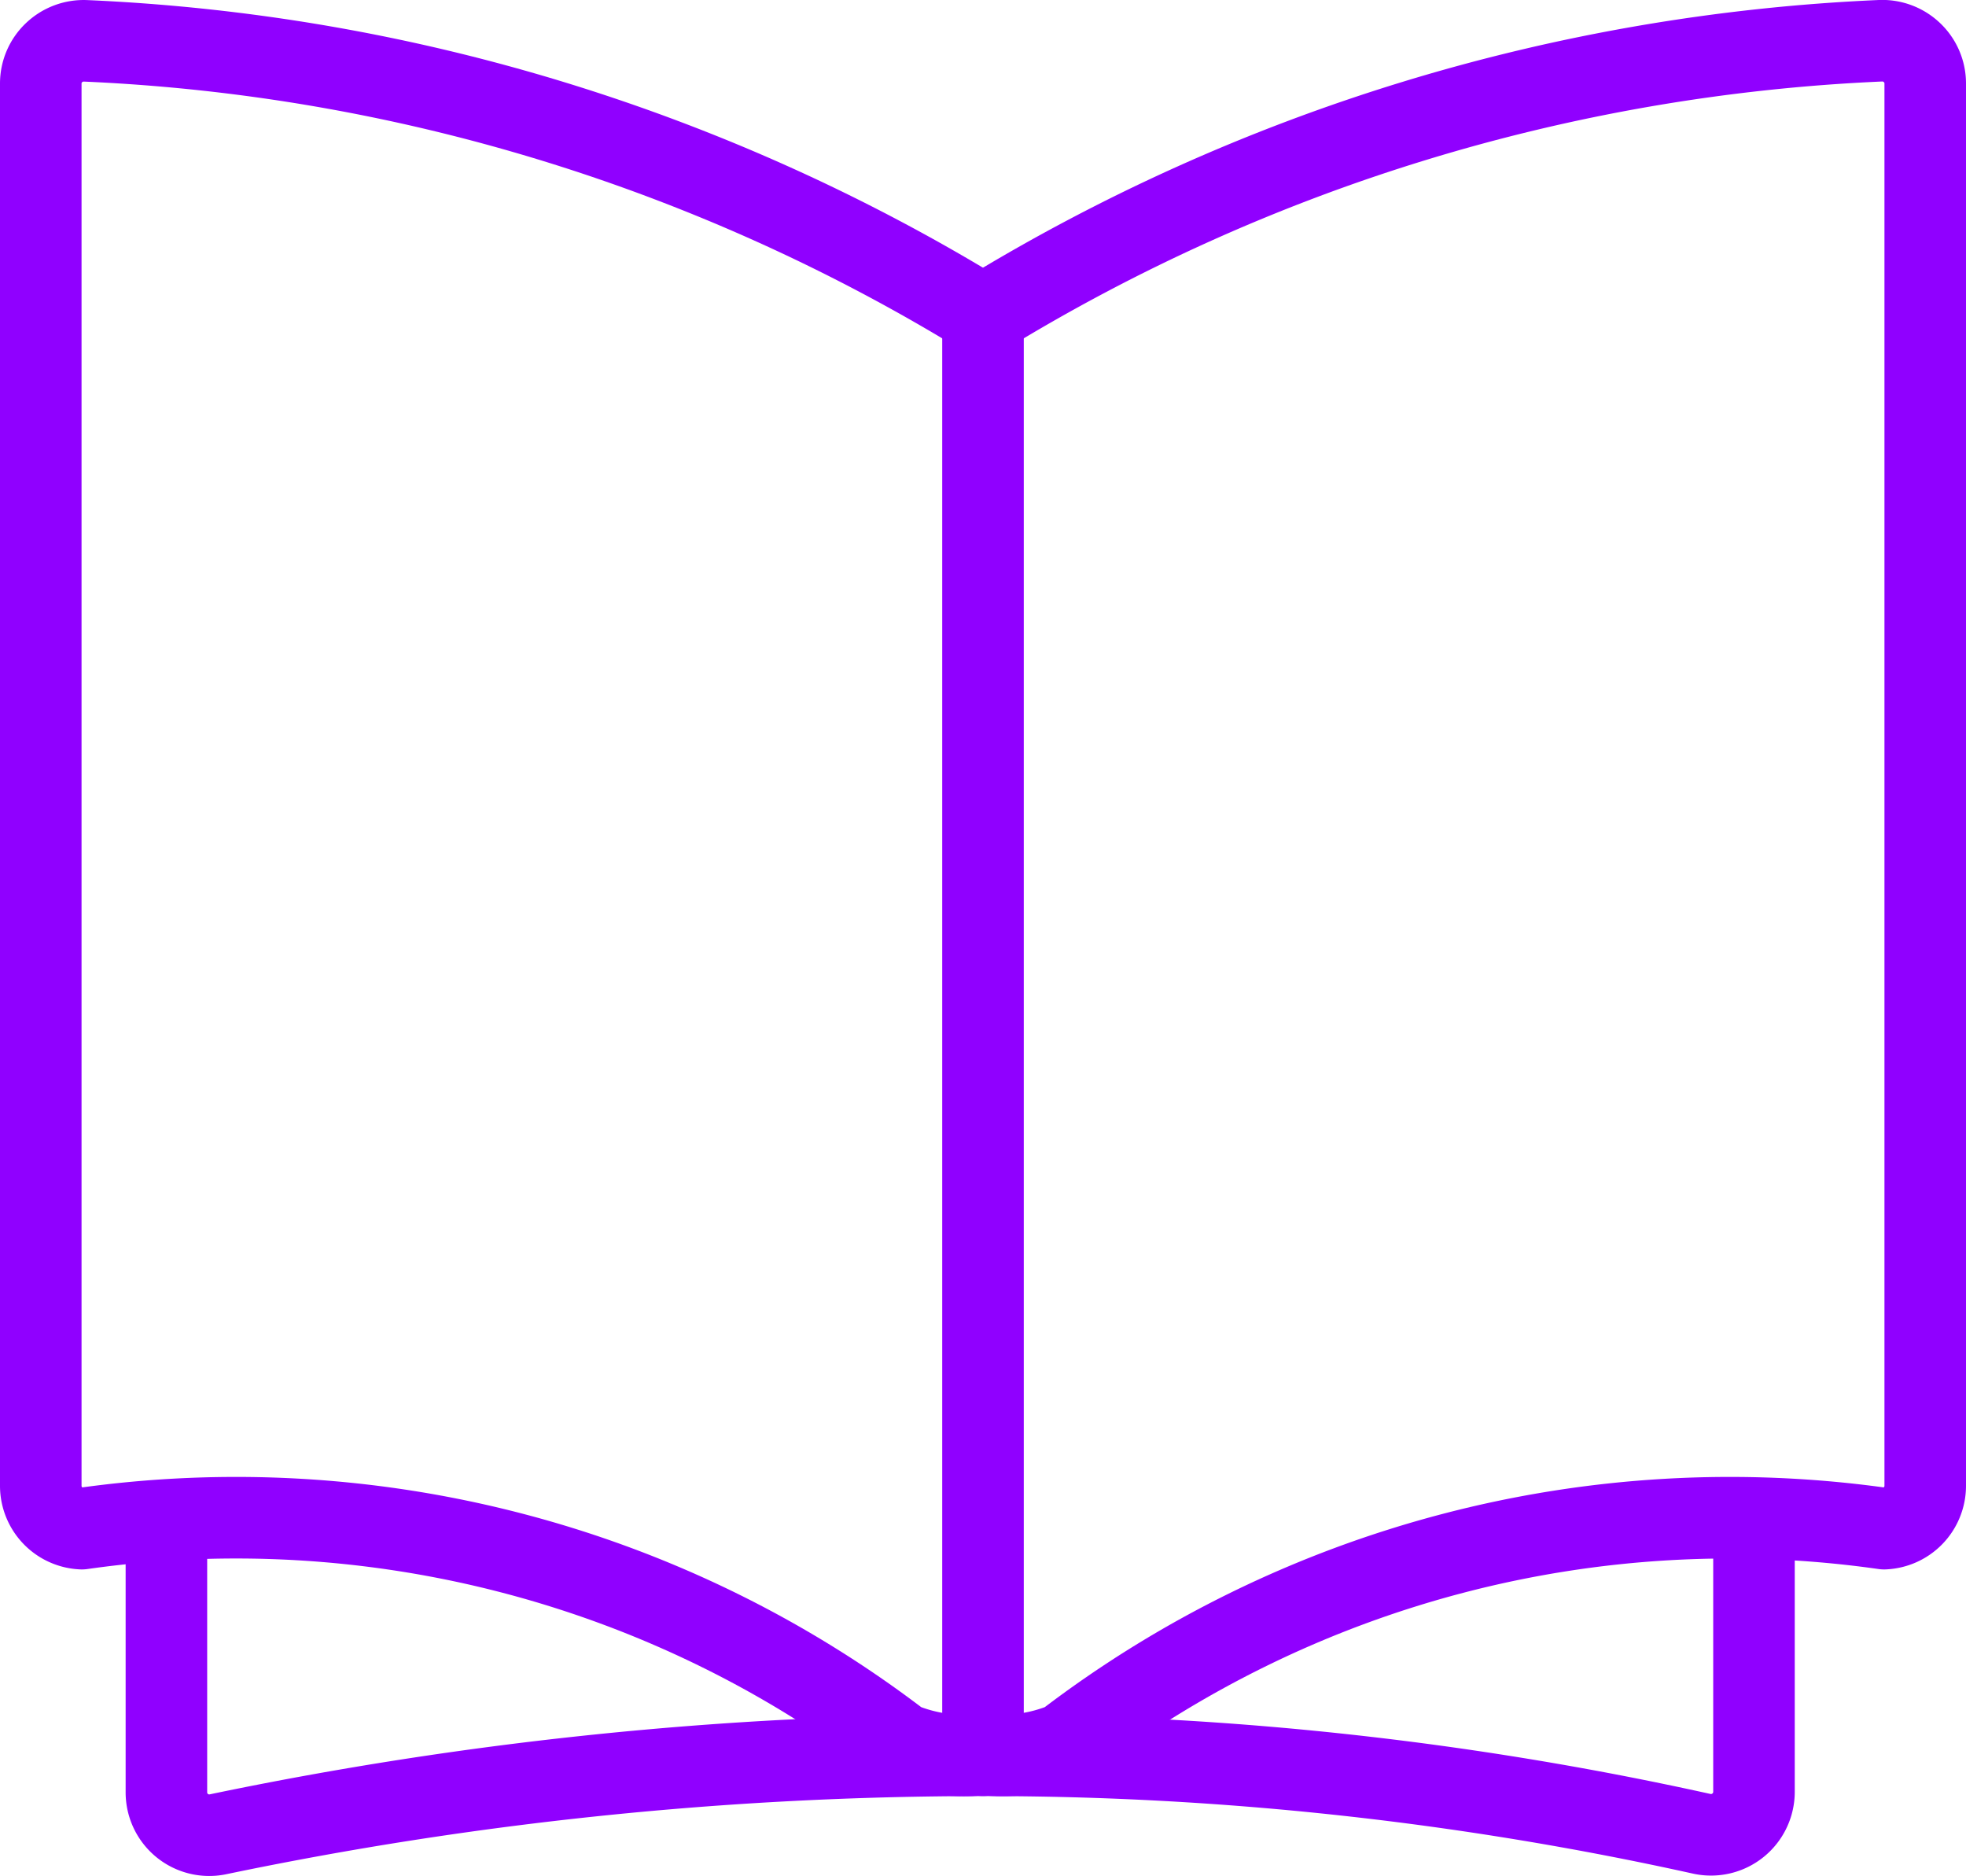 <svg xmlns="http://www.w3.org/2000/svg" width="72.328" height="69.01" viewBox="0 0 72.328 69.01">
  <g id="Gruppe_1388" data-name="Gruppe 1388" transform="translate(1.5 1.5)">
    <path id="Pfad_1233" data-name="Pfad 1233" d="M36.164,12.684A68.931,68.931,0,0,0,3.148,2.587a1.584,1.584,0,0,0-1.159.434A1.562,1.562,0,0,0,1.5,4.149V55.735a1.578,1.578,0,0,0,1.51,1.575,40.247,40.247,0,0,1,30.138,7.885,6.021,6.021,0,0,0,3.02.416" transform="translate(-1.5 -2.585)" fill="none" stroke="#9000ff" stroke-linecap="round" stroke-linejoin="round" stroke-width="3"/>
    <path id="Pfad_1234" data-name="Pfad 1234" d="M24,12.684a68.931,68.931,0,0,1,33.016-10.1,1.584,1.584,0,0,1,1.159.434,1.562,1.562,0,0,1,.49,1.137V55.735a1.578,1.578,0,0,1-1.51,1.575,40.247,40.247,0,0,0-30.138,7.885A6.021,6.021,0,0,1,24,65.61" transform="translate(10.663 -2.585)" fill="none" stroke="#9000ff" stroke-linecap="round" stroke-linejoin="round" stroke-width="3"/>
    <path id="Pfad_1235" data-name="Pfad 1235" d="M24,9.14V62.1" transform="translate(10.664 0.959)" fill="none" stroke="#9000ff" stroke-linecap="round" stroke-linejoin="round" stroke-width="3"/>
    <path id="Pfad_1236" data-name="Pfad 1236" d="M4.5,37.965v9.94a1.575,1.575,0,0,0,1.92,1.541,137.852,137.852,0,0,1,28.123-2.9,121.96,121.96,0,0,1,26.443,2.887,1.581,1.581,0,0,0,1.92-1.541V37.916" transform="translate(0.122 16.516)" fill="none" stroke="#9000ff" stroke-linecap="round" stroke-linejoin="round" stroke-width="3"/>
  </g>
</svg>
